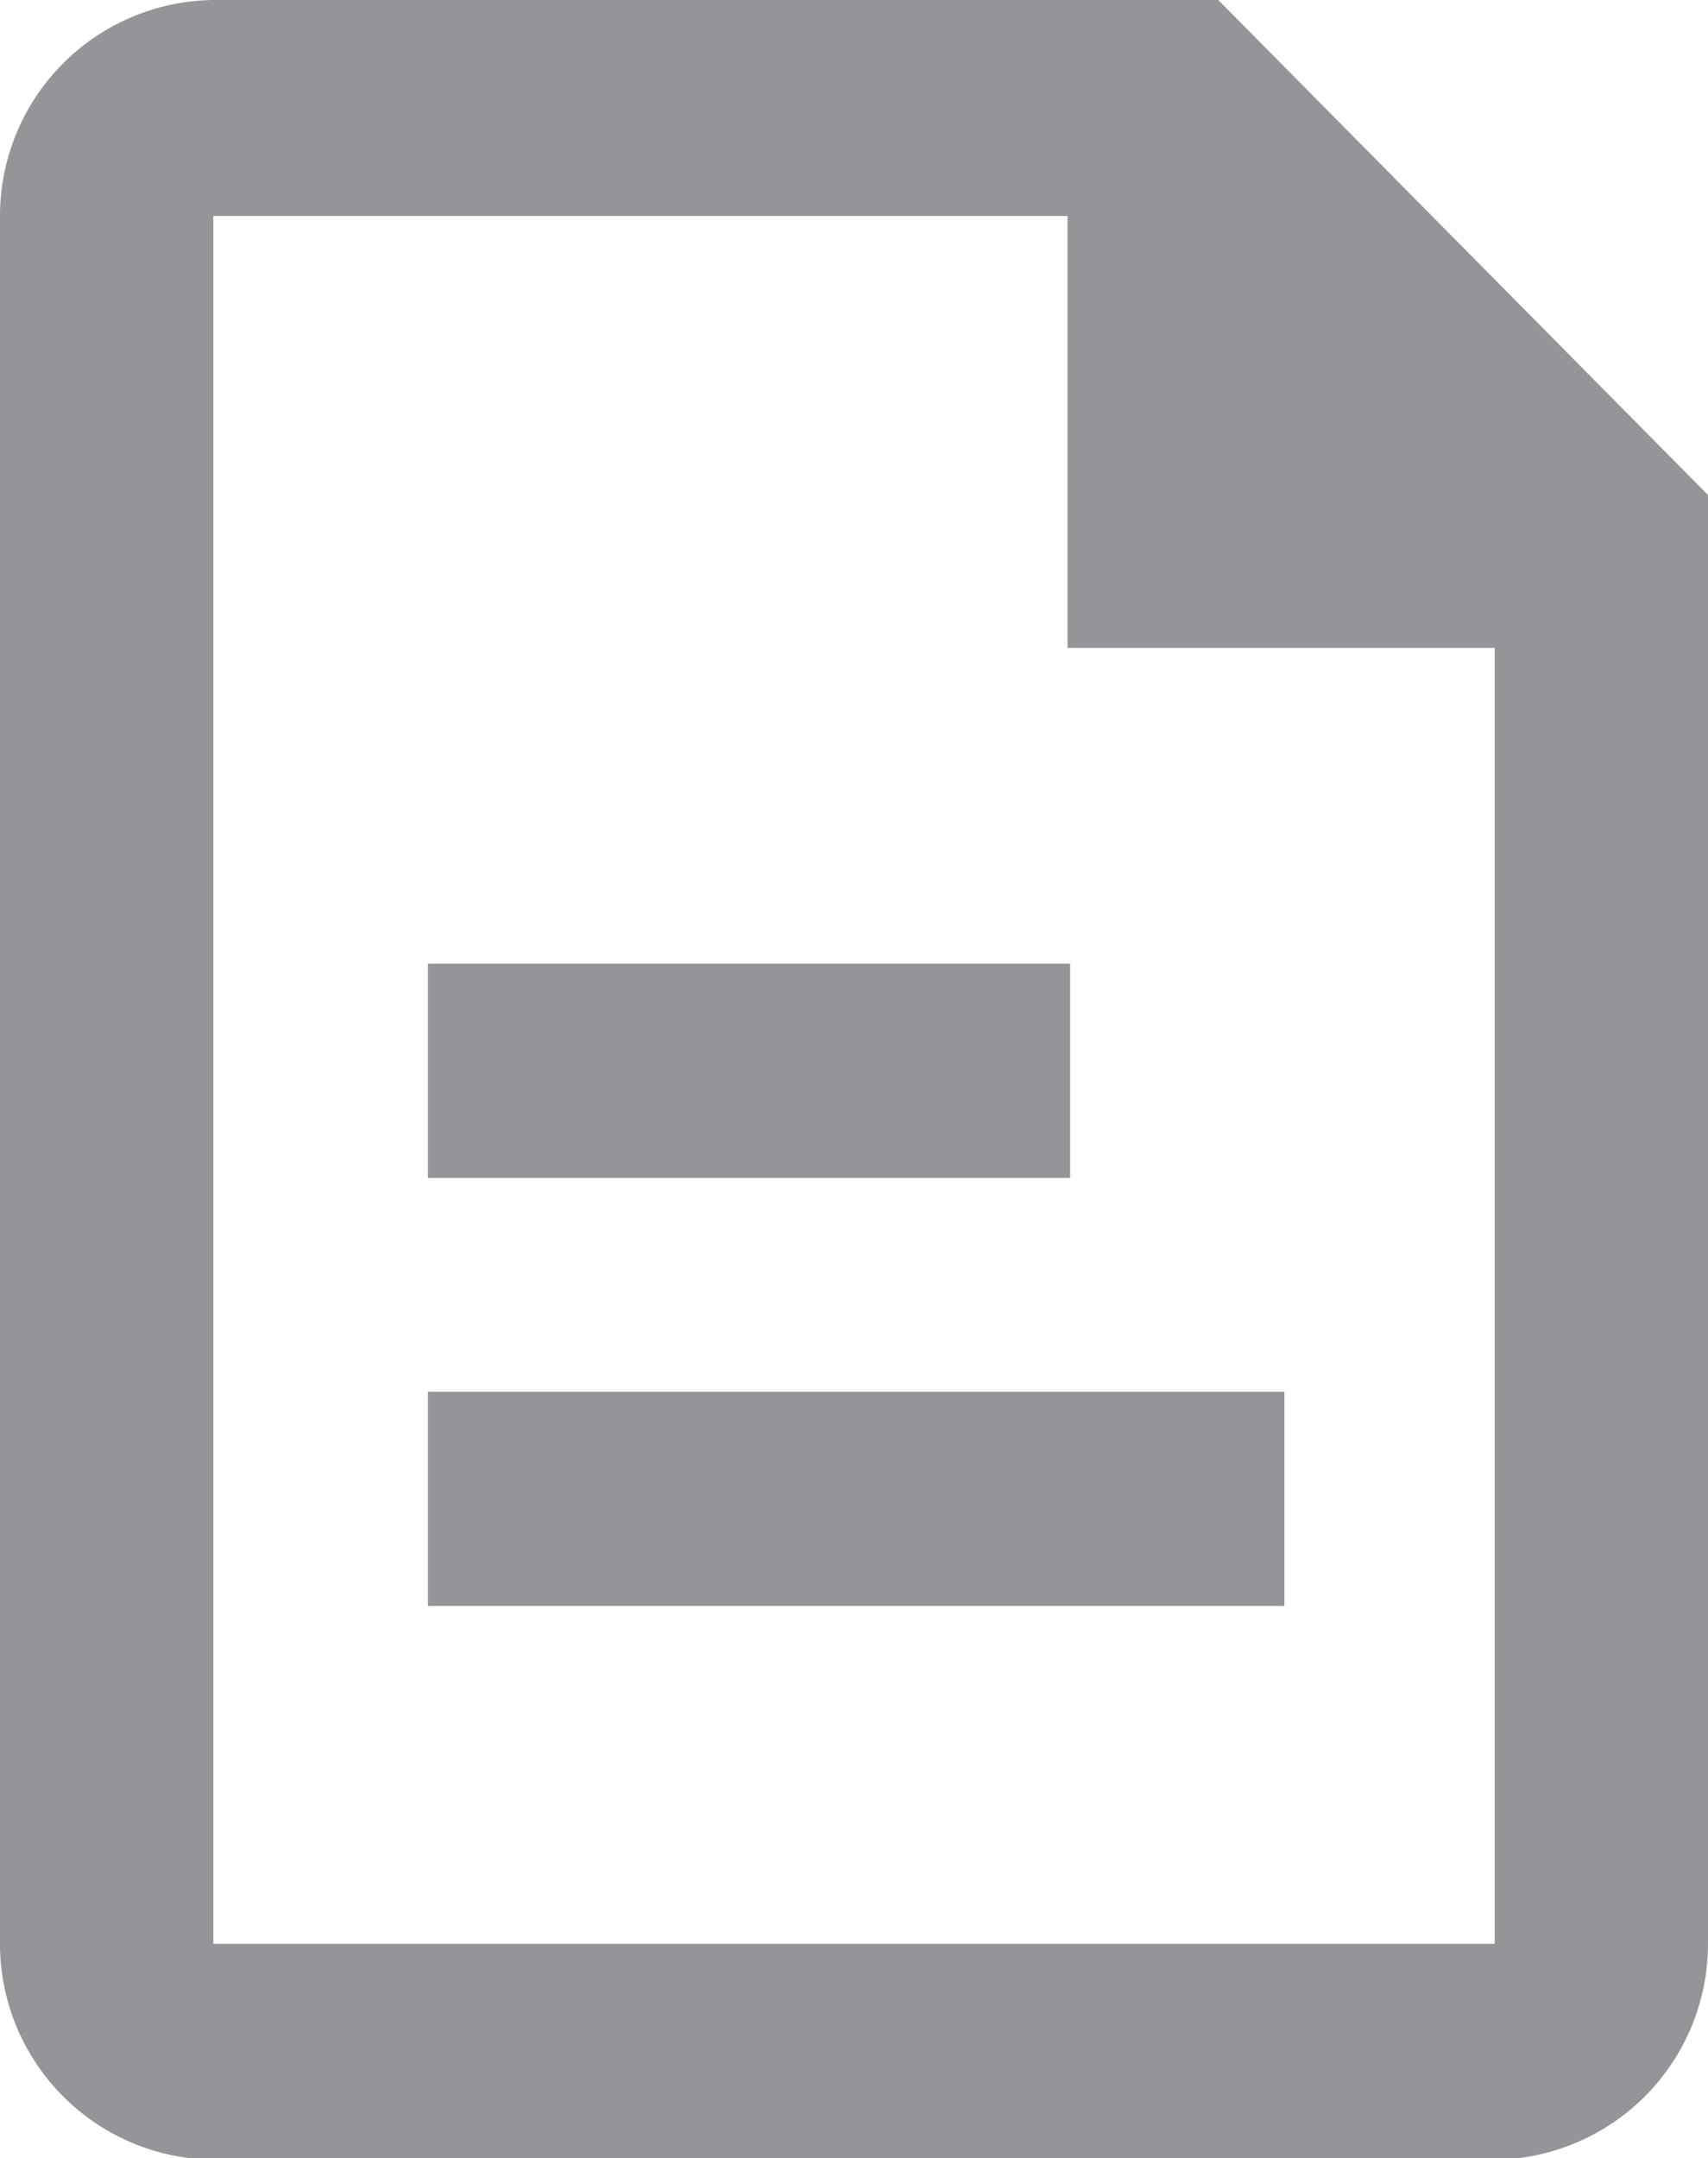 <svg xmlns="http://www.w3.org/2000/svg" viewBox="0 0 39.55 49.96"><defs><style>.cls-1,.cls-2{fill:#939598;}.cls-1{fill-rule:evenodd;}</style></defs><title>Subjects_1</title><g id="Layer_2" data-name="Layer 2"><g id="Layer_1-2" data-name="Layer 1"><path class="cls-1" d="M28.21,0H4.94A5,5,0,0,0,0,5V45a5,5,0,0,0,4.94,5H34.61a5,5,0,0,0,4.94-5V11.46ZM4.94,45V5H24.72V15h9.89V45Z"/><rect class="cls-2" x="9.91" y="22.31" width="14.87" height="4.96"/><rect class="cls-2" x="9.91" y="32.22" width="19.83" height="4.96"/></g></g></svg>